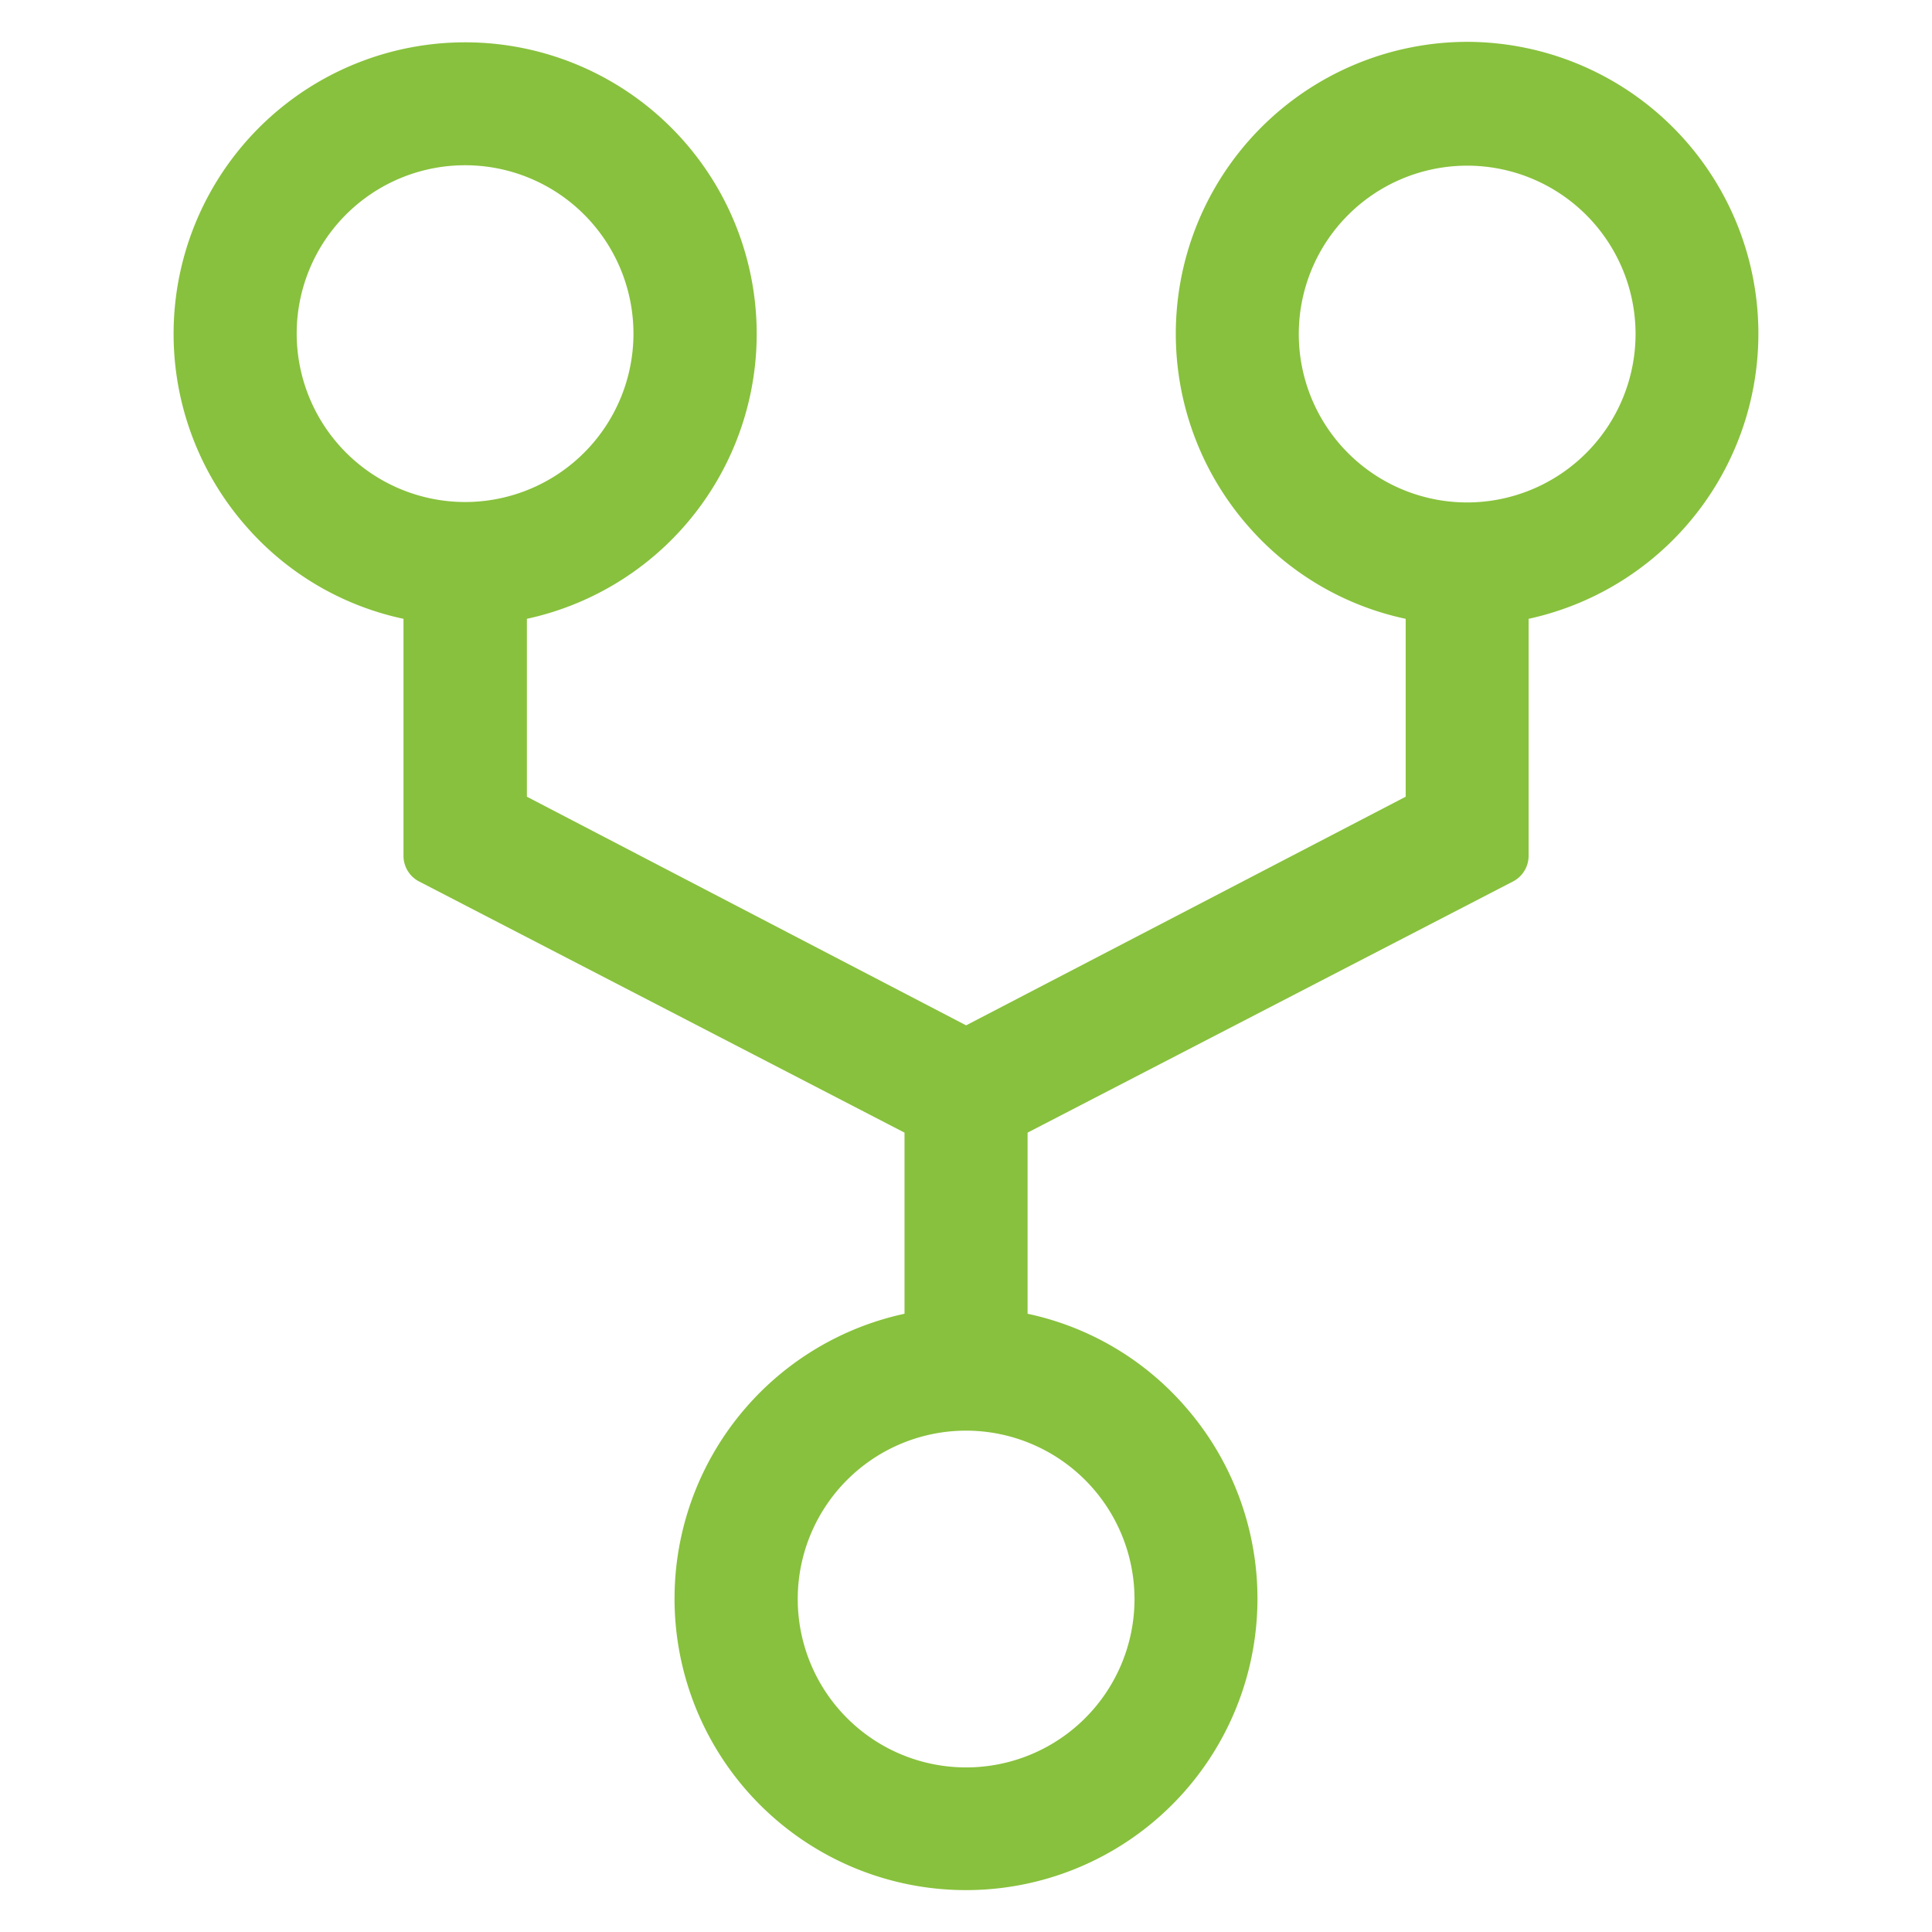 <svg xmlns="http://www.w3.org/2000/svg" viewBox="0 0 64 64">
  <path d="M48.602,1.386a9.67,9.67,0,0,0-7.26,16.037,9.555,9.555,0,0,0,5.223,3.076v5.893l-14.561,7.574-14.55-7.574v-5.893a9.658,9.658,0,1,0-9.311-3.076,9.555,9.555,0,0,0,5.223,3.076v7.848a.957.957,0,0,0,.533.861l16.064,8.312v6a9.655,9.655,0,1,0,9.3,3.076A9.555,9.555,0,0,0,34.04,43.52v-6l16.064-8.312a.957.957,0,0,0,.533-.861v-7.848a9.667,9.667,0,0,0-2.035-19.113Zm-38.774,9.666a5.578,5.578,0,1,1,5.578,5.578h0A5.584,5.584,0,0,1,9.828,11.052ZM37.582,52.97a5.578,5.578,0,1,1-5.578-5.578h0A5.584,5.584,0,0,1,37.582,52.97Zm11.02-36.326a5.578,5.578,0,1,1,5.578-5.578h0A5.584,5.584,0,0,1,48.602,16.644Z" fill="#88c13d"/>
</svg>
